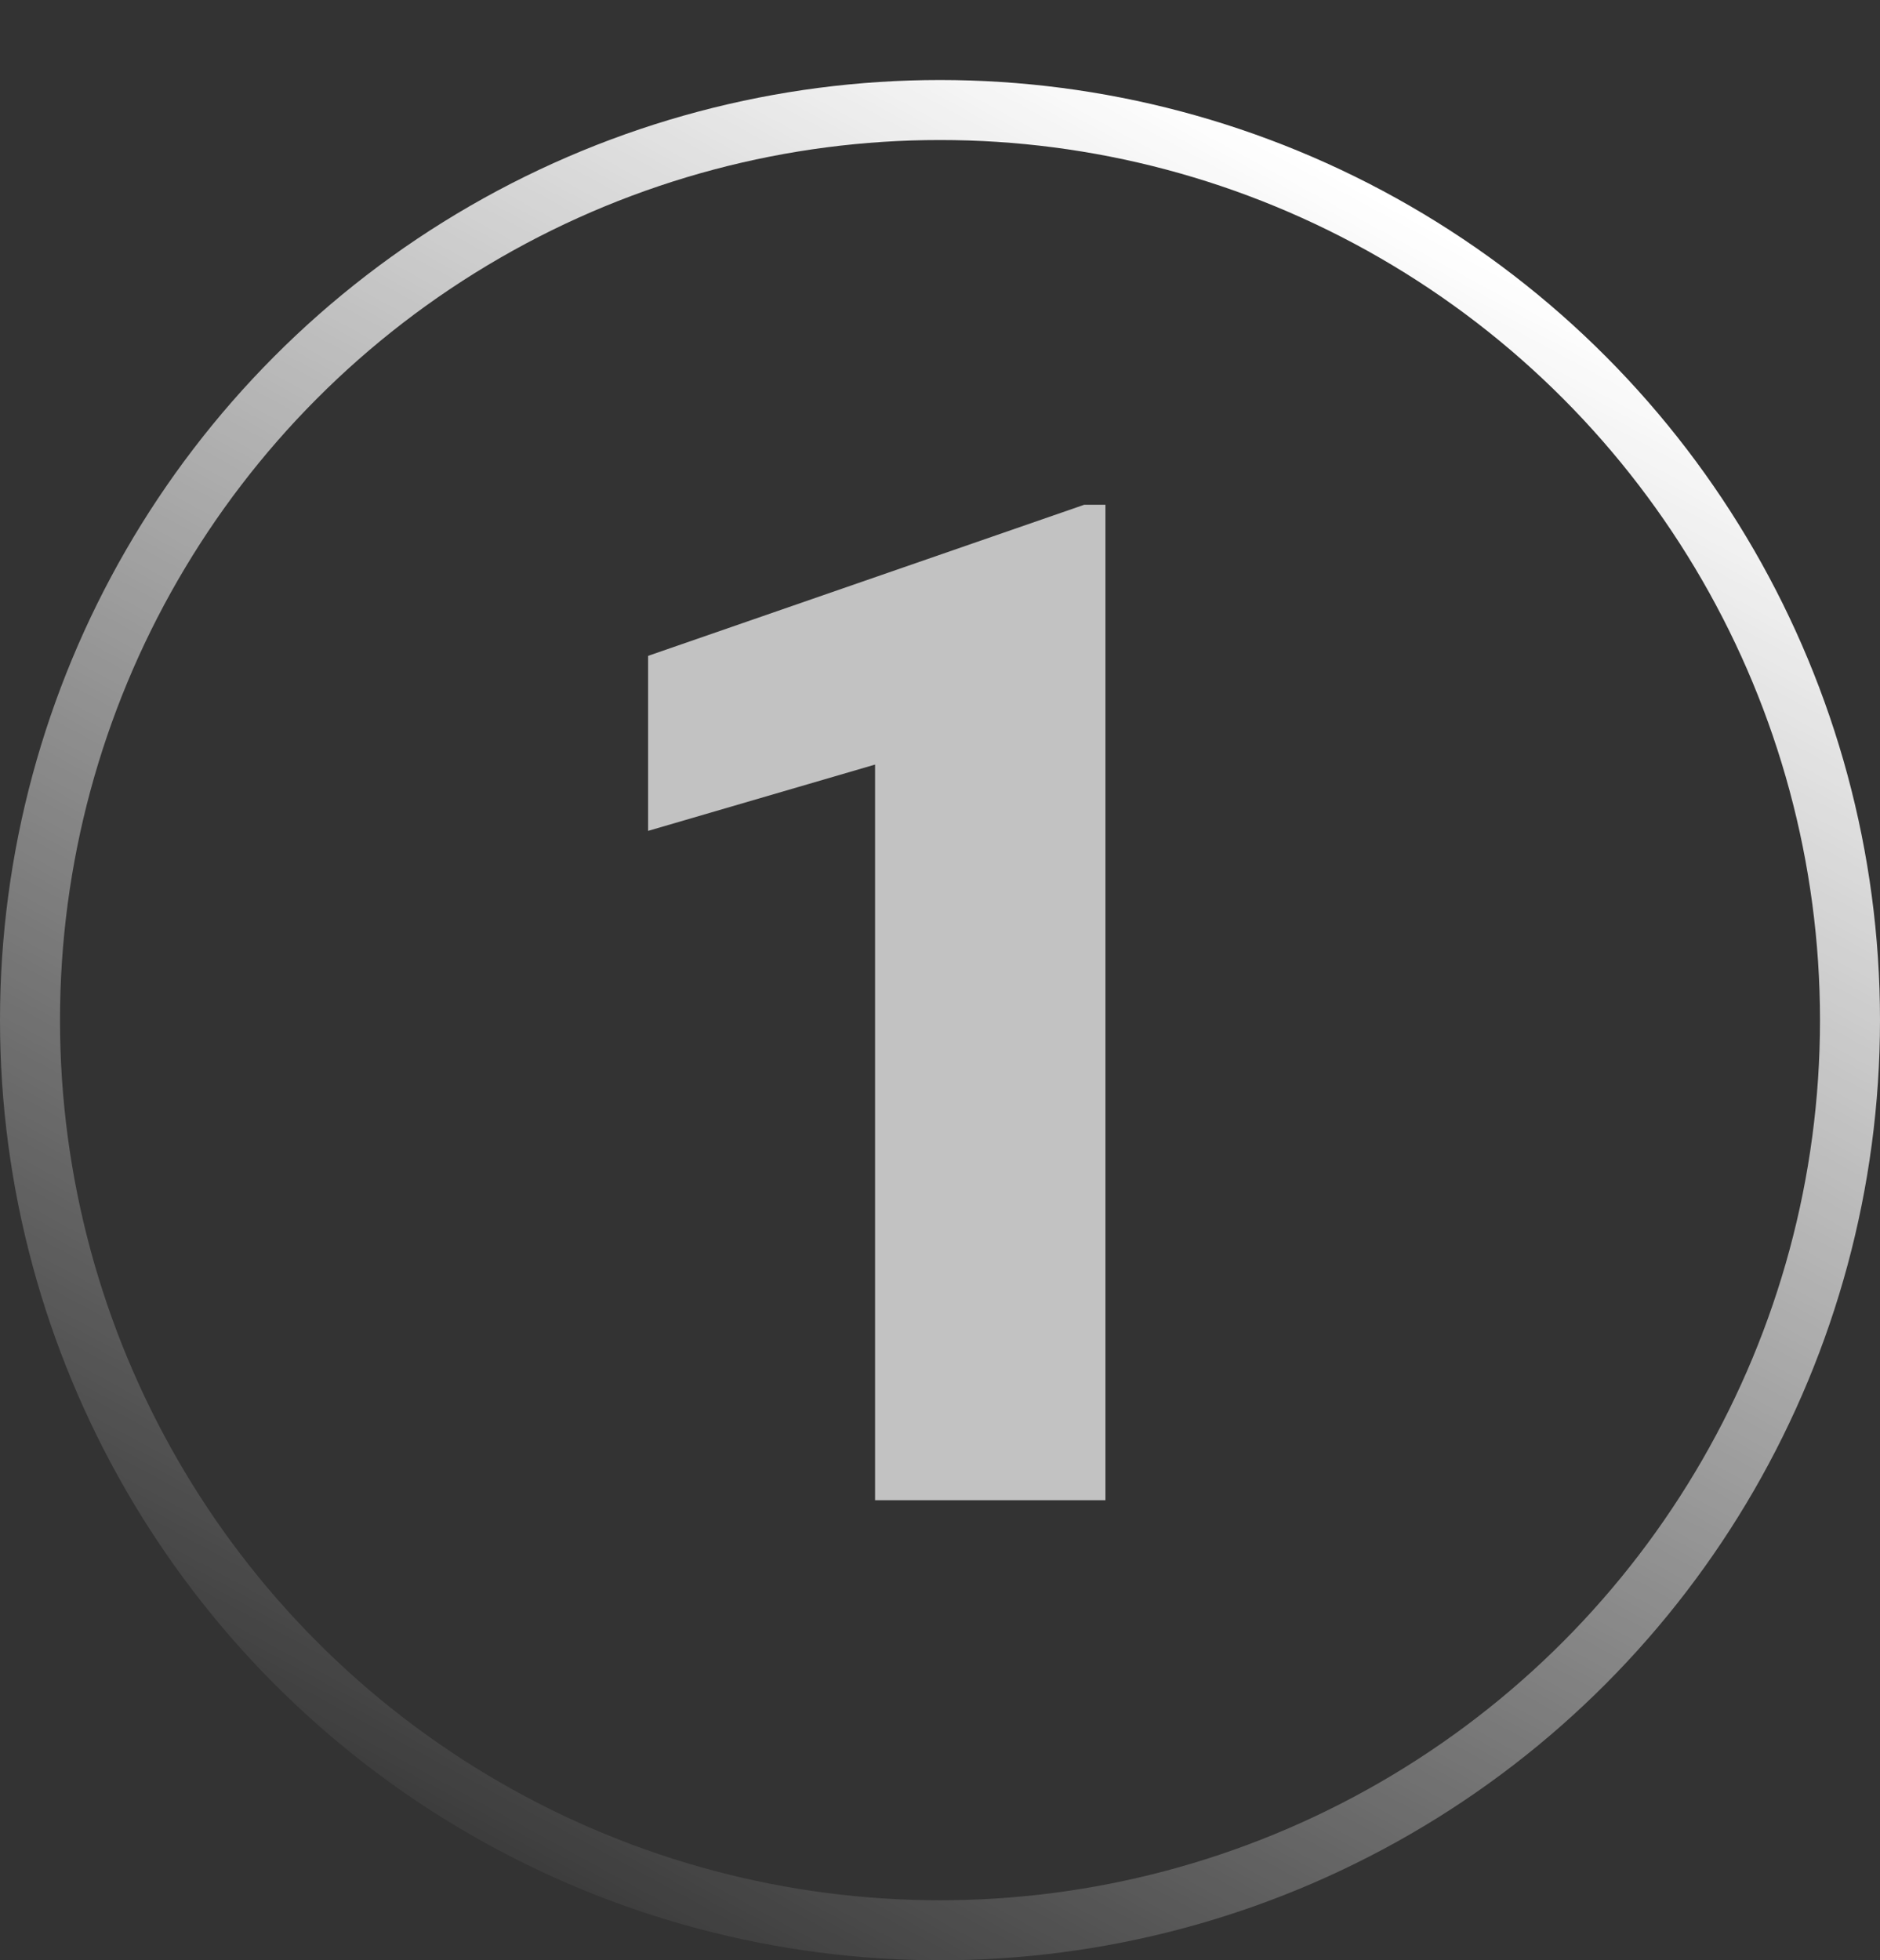 <?xml version="1.0" encoding="UTF-8"?> <svg xmlns="http://www.w3.org/2000/svg" width="94" height="98" viewBox="0 0 94 98" fill="none"><rect x="0" y="0" width="94" height="98" fill="#333333" stroke="none"/> <path d="M55.272 25.234V75H43.753V38.223L32.405 41.538V32.788L54.212 25.234H55.272Z" fill="white" fill-opacity="0.7"></path> <circle cx="47" cy="51" r="45.5" stroke="url(#paint0_linear_737_1321)" stroke-width="3"></circle> <defs> <linearGradient id="paint0_linear_737_1321" x1="87.87" y1="20.226" x2="40.935" y2="106.553" gradientUnits="userSpaceOnUse"> <stop stop-color="white"></stop> <stop offset="1" stop-color="white" stop-opacity="0"></stop> </linearGradient> </defs> </svg> 
